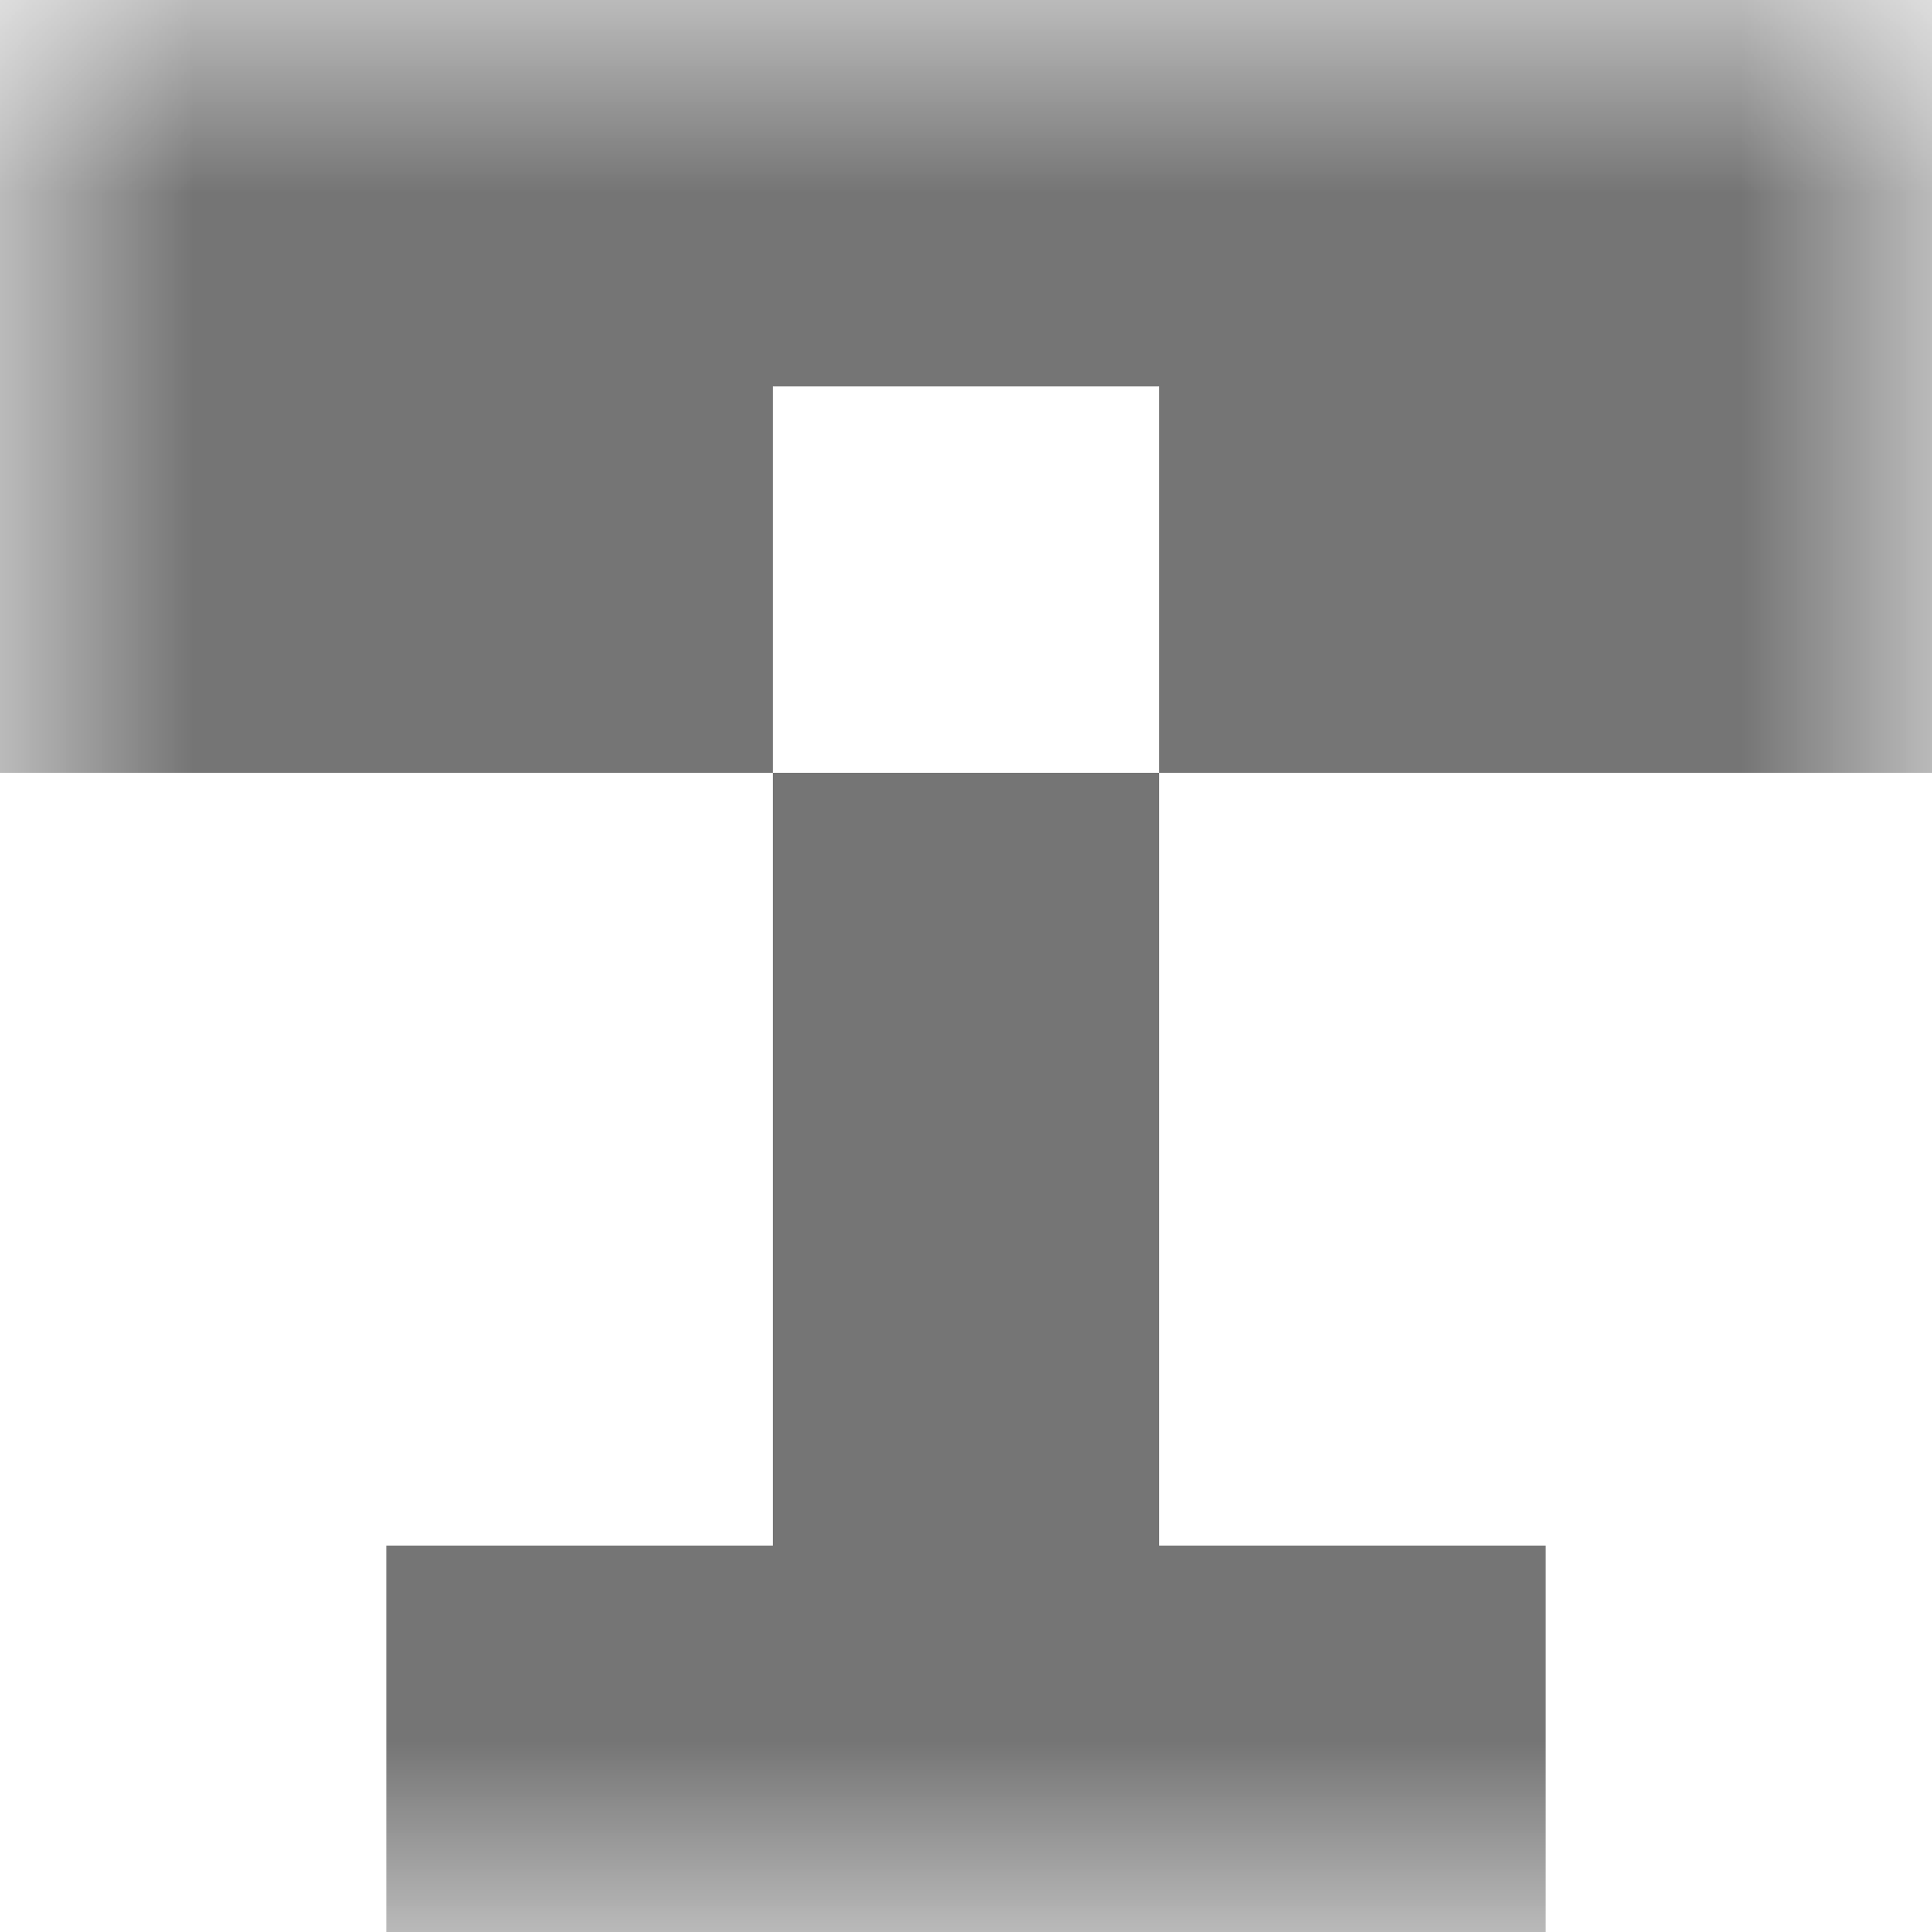 <svg xmlns="http://www.w3.org/2000/svg" viewBox="0 0 5 5" fill="none" shape-rendering="crispEdges"><mask id="viewboxMask"><rect width="5" height="5" rx="0" ry="0" x="0" y="0" fill="#fff" /></mask><g mask="url(#viewboxMask)"><path fill="#757575" d="M0 0h5v1H0z"/><path d="M2 1H0v1h2V1ZM5 1H3v1h2V1Z" fill="#757575"/><path fill="#757575" d="M2 2h1v1H2z"/><path fill="#757575" d="M2 3h1v1H2z"/><path fill="#757575" d="M1 4h3v1H1z"/></g></svg>